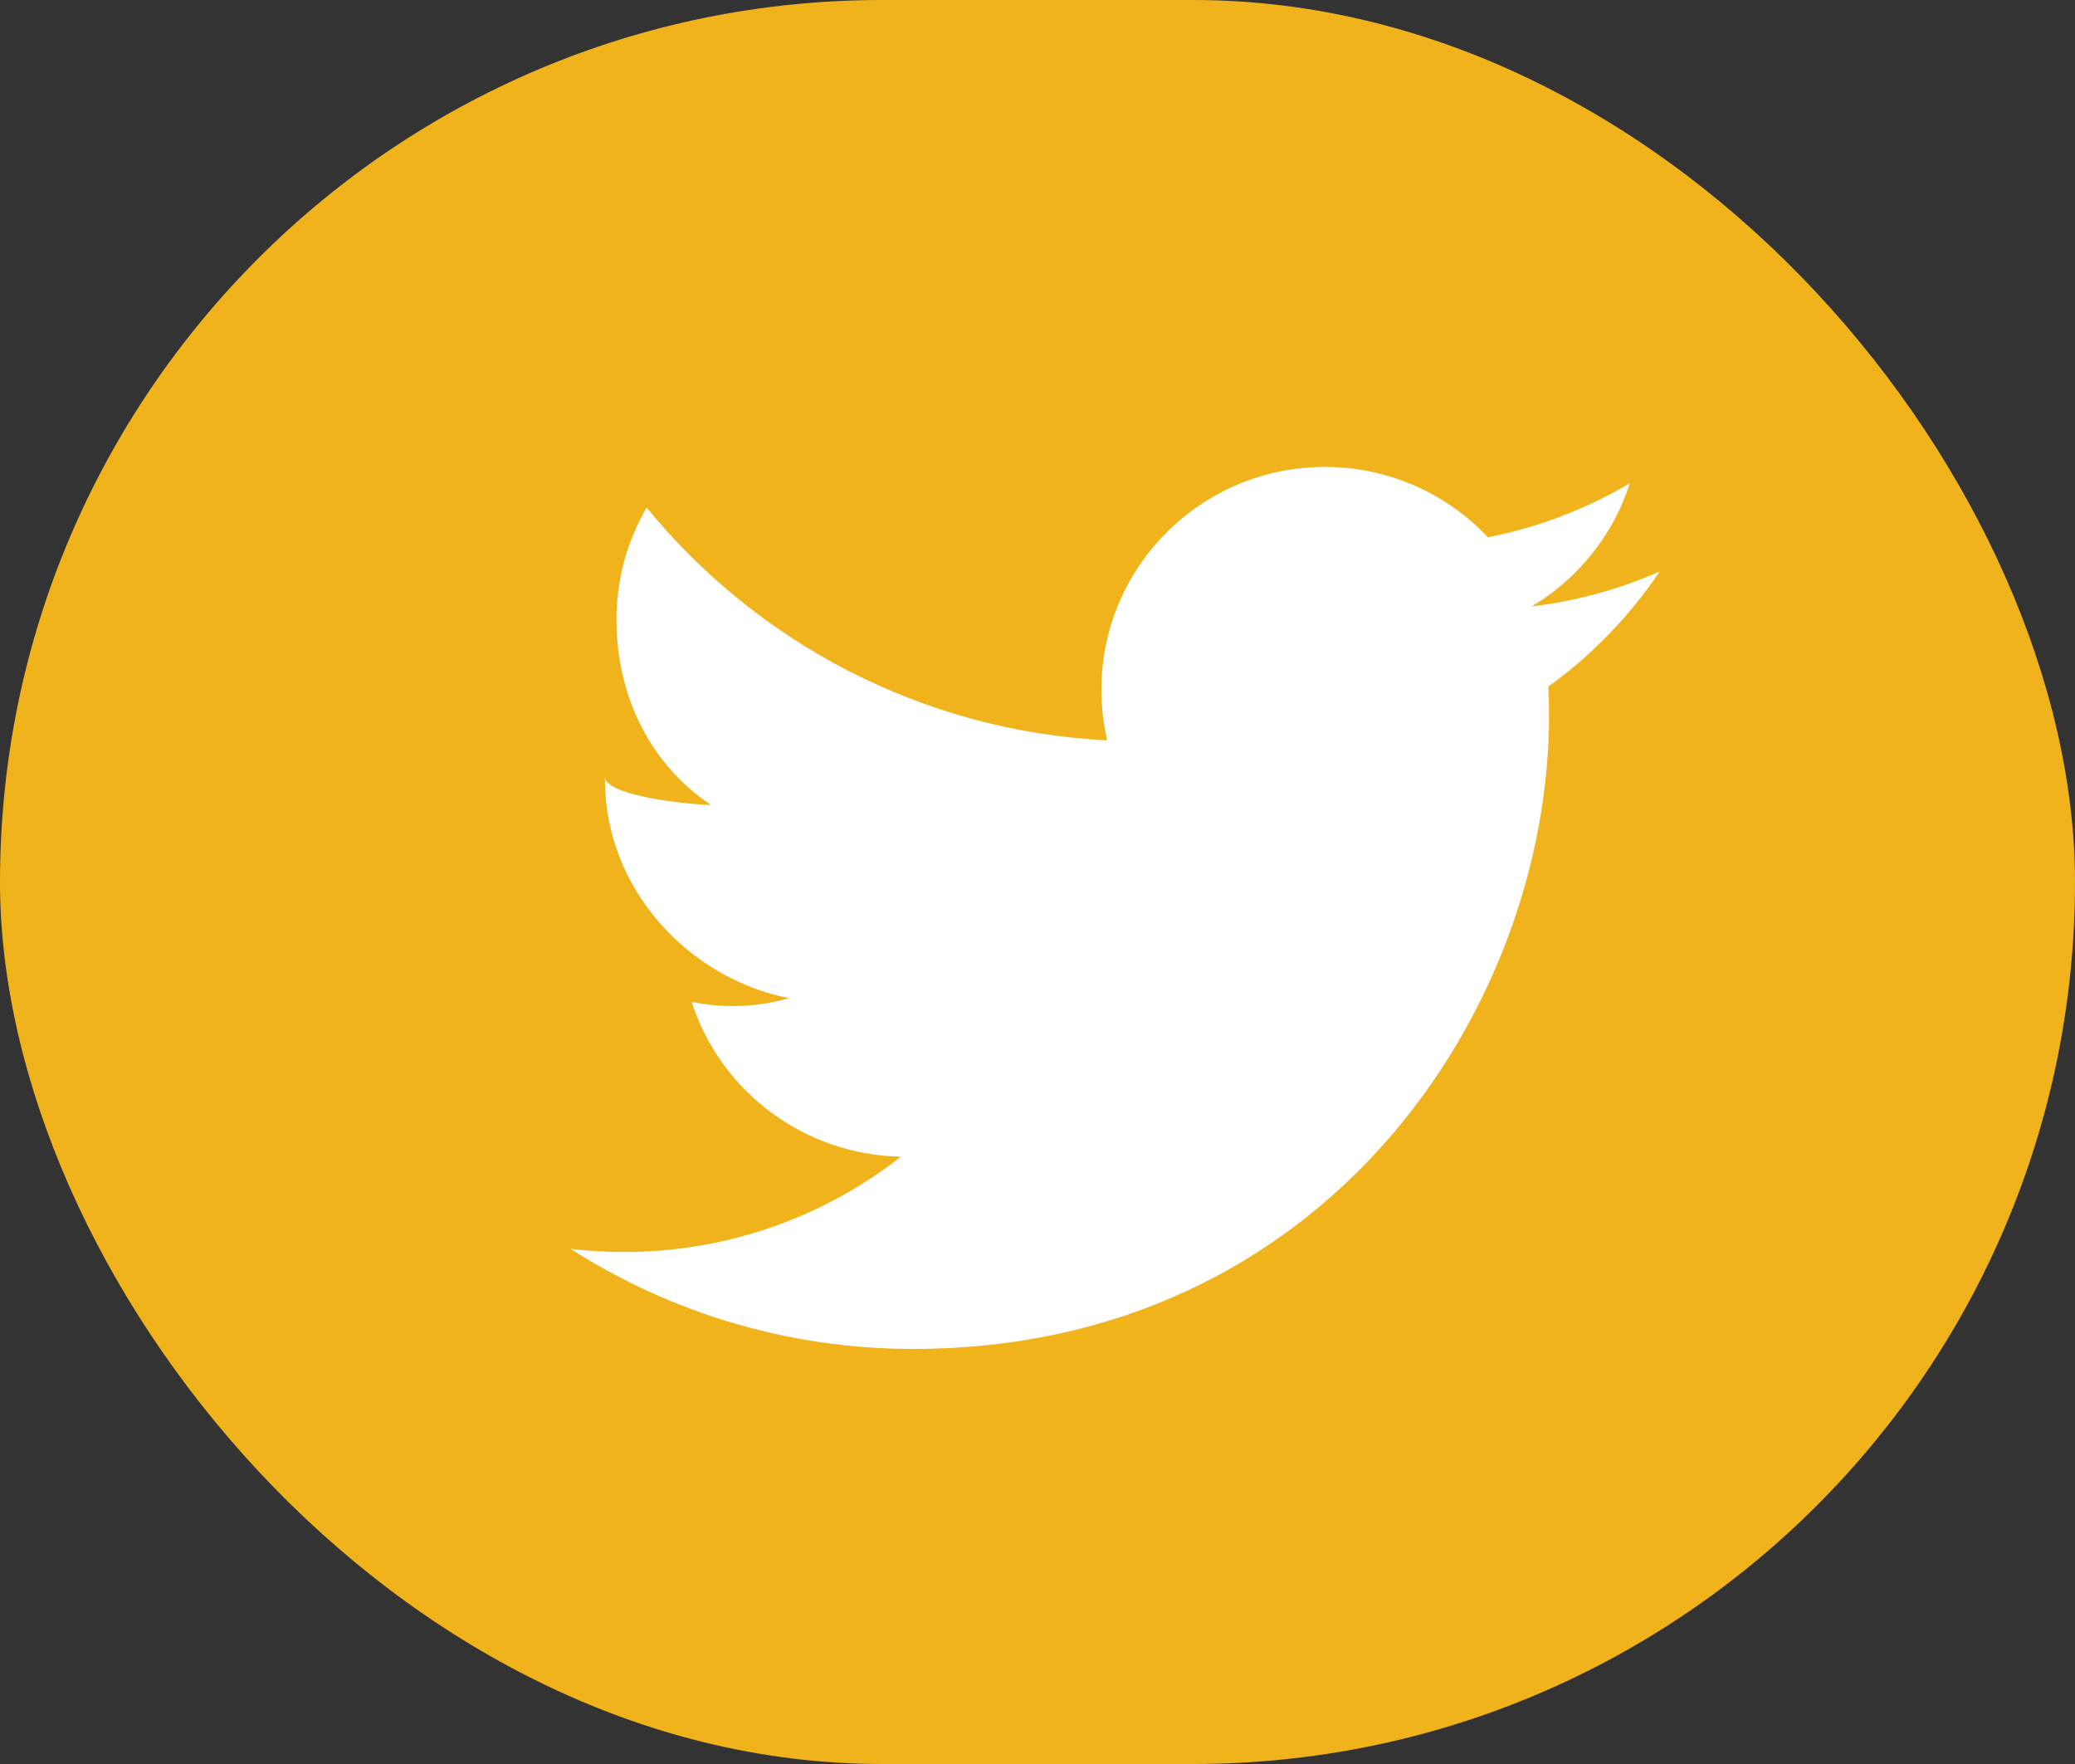 <svg width="40" height="34" viewBox="0 0 40 34" fill="none" xmlns="http://www.w3.org/2000/svg">
<rect x="0" y="0" width="40" height="34" fill="#333333" stroke="none"/>
<rect width="40" height="34" rx="17" fill="#F0B31C"/>
<path fill-rule="evenodd" clip-rule="evenodd" d="M32 11.012C31.227 11.353 30.398 11.585 29.527 11.688C30.416 11.158 31.099 10.315 31.419 9.314C30.588 9.806 29.665 10.162 28.684 10.356C27.898 9.522 26.779 9 25.54 9C23.161 9 21.232 10.922 21.232 13.292C21.232 13.628 21.271 13.956 21.344 14.27C17.765 14.09 14.591 12.381 12.466 9.784C12.095 10.419 11.883 11.157 11.883 11.942C11.883 13.431 12.55 14.745 13.706 15.515C13 15.492 11.662 15.299 11.662 14.977V15.031C11.662 17.11 13.241 18.845 15.21 19.24C14.849 19.338 14.515 19.391 14.121 19.391C13.843 19.391 13.598 19.362 13.334 19.313C13.882 21.019 15.484 22.259 17.369 22.294C15.895 23.445 14.043 24.132 12.025 24.132C11.676 24.132 11.337 24.11 11 24.072C12.907 25.289 15.171 26 17.605 26C25.527 26 29.861 19.459 29.861 13.787C29.861 13.601 29.857 13.416 29.848 13.232C30.69 12.627 31.419 11.871 31.997 11.01L32 11.012Z" fill="white"/>
</svg>